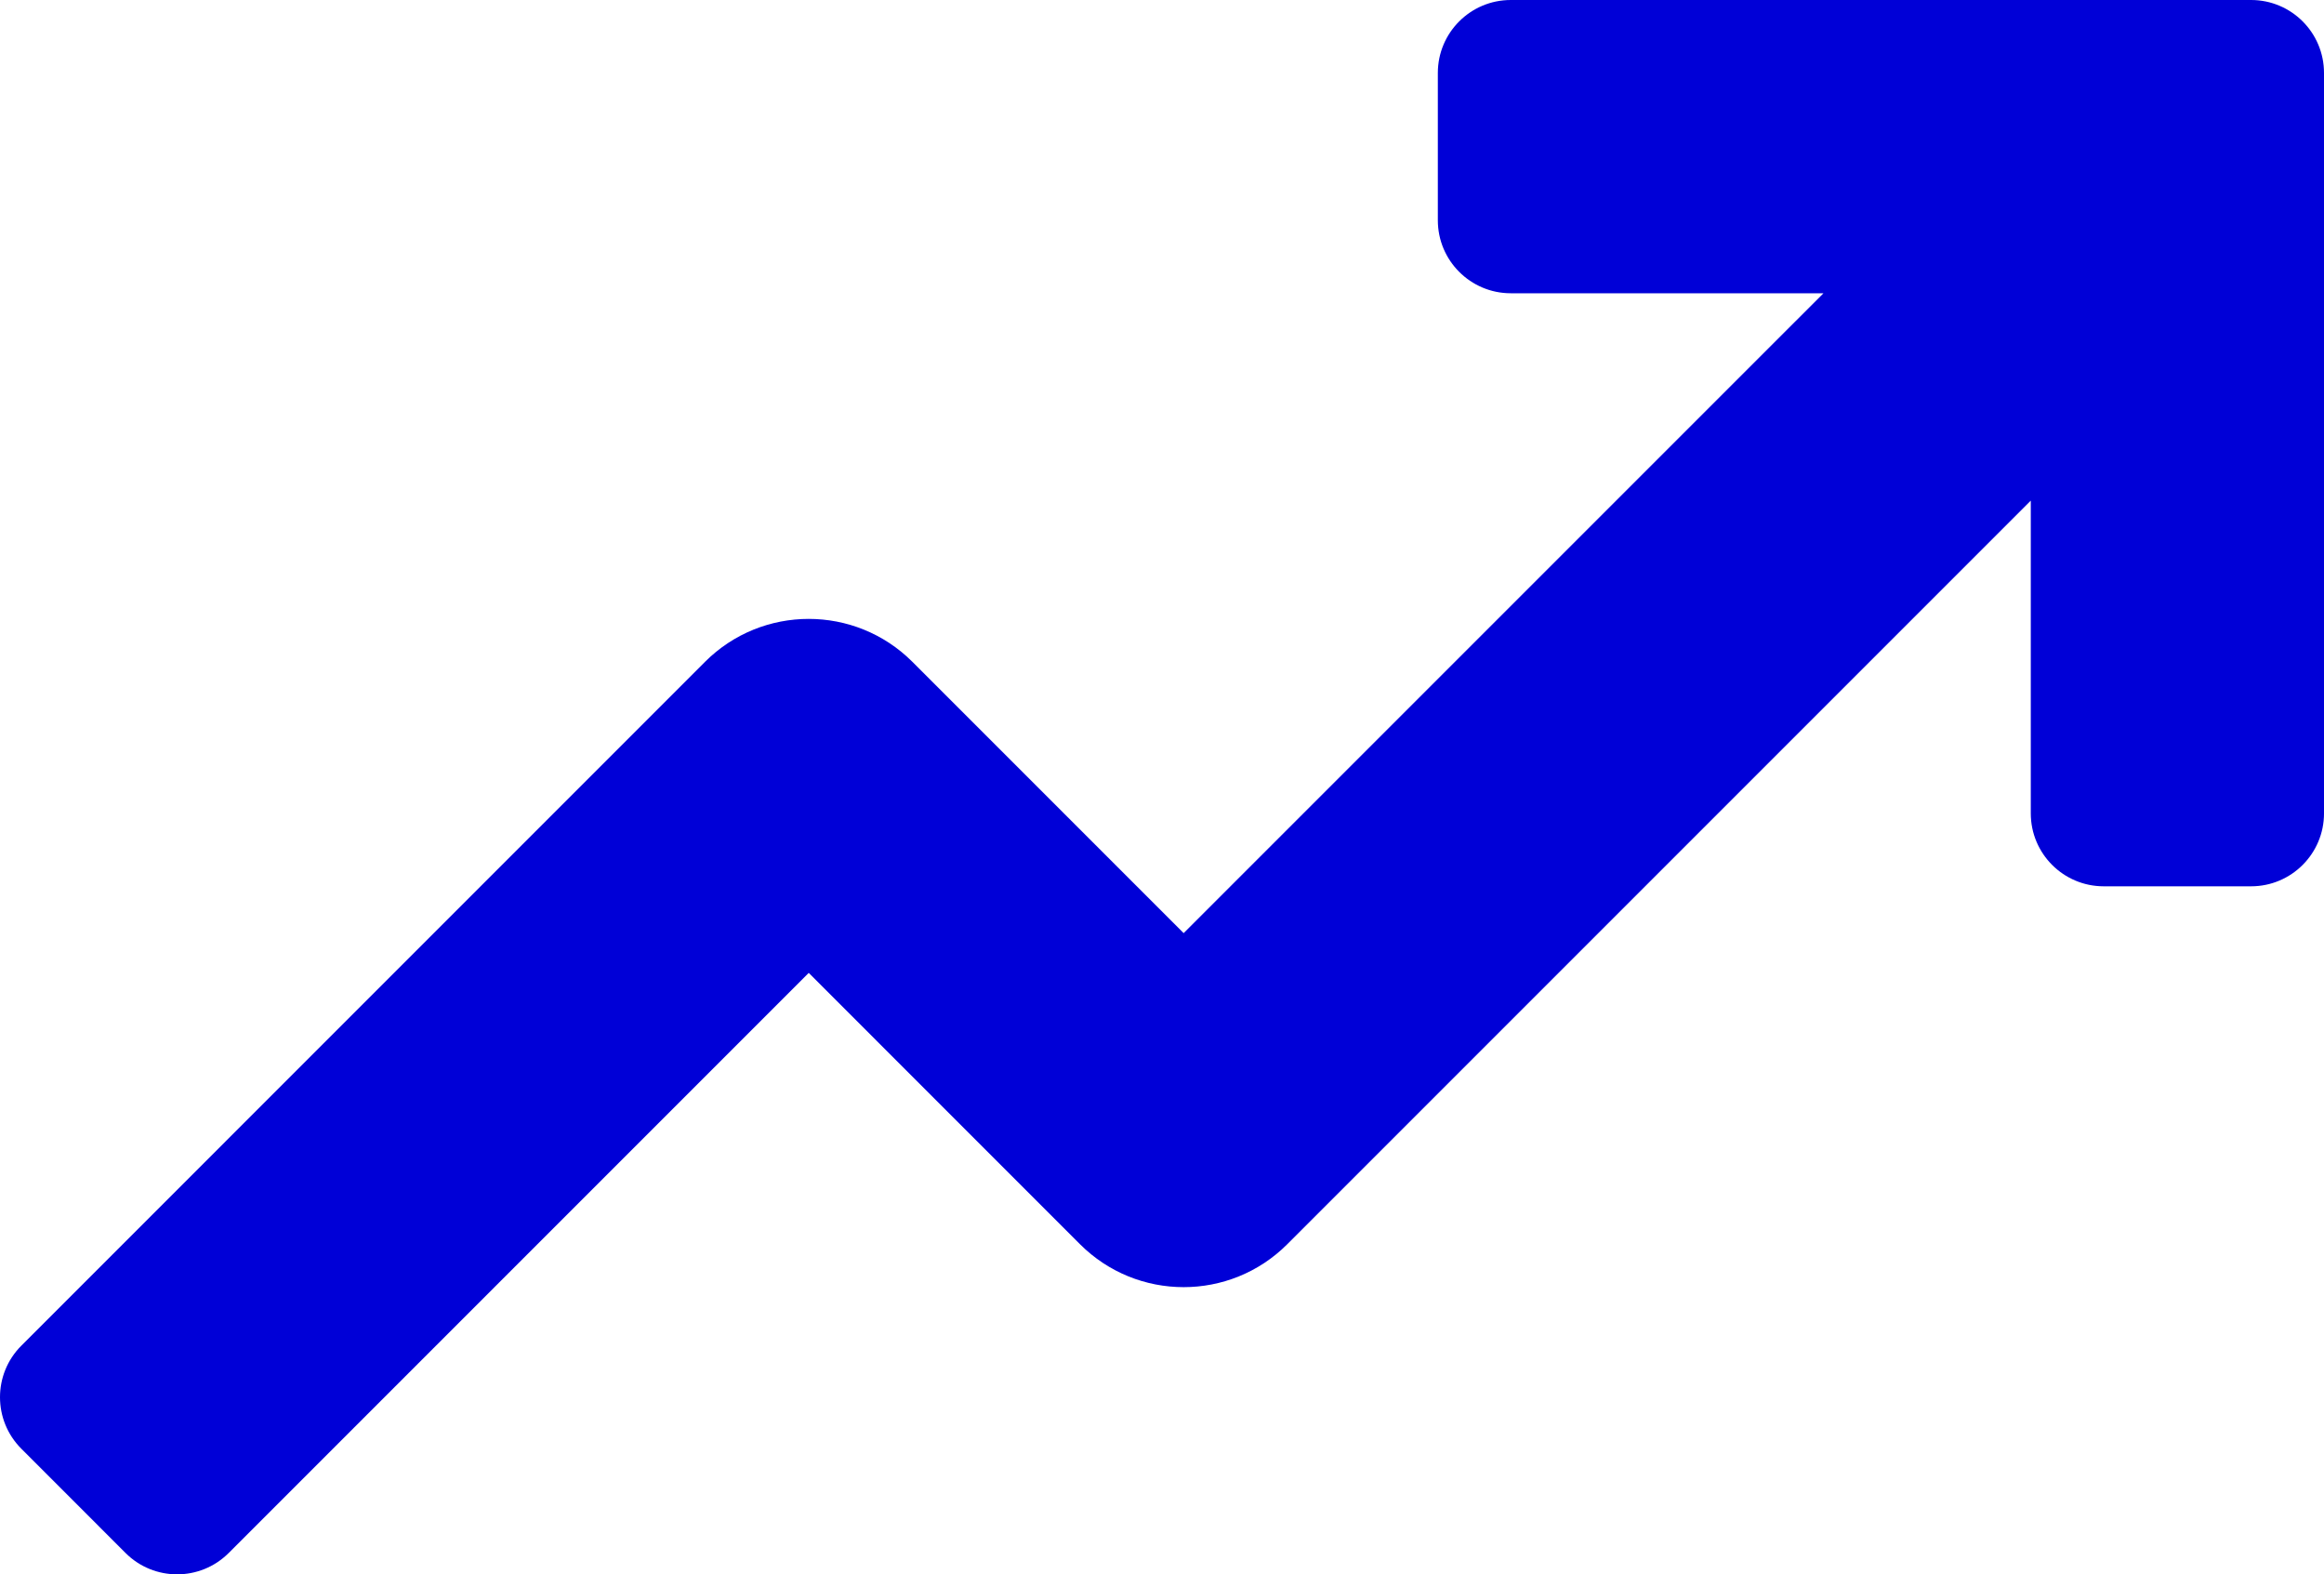 <?xml version="1.0" encoding="UTF-8"?>
<svg id="Capa_1" data-name="Capa 1" xmlns="http://www.w3.org/2000/svg" viewBox="0 0 512 346.8">
  <defs>
    <style>
      .cls-1 {
        fill: #0000d7;
      }
    </style>
  </defs>
  <path class="cls-1" d="M495.93,0h-163.09c-8.87,0-16.07,7.19-16.07,16.07v32.46c0,8.87,7.2,16.07,16.07,16.07h68.89l-140.96,140.95-59.76-59.76c-12.62-12.61-33.07-12.61-45.69,0L4.71,296.42c-6.28,6.27-6.28,16.45,0,22.72l22.95,22.96c6.27,6.27,16.45,6.27,22.72,0l127.79-127.79,59.75,59.76c12.62,12.62,33.07,12.63,45.69,0l163.79-163.79v68.89c0,8.87,7.19,16.07,16.07,16.07h32.46c8.88,0,16.07-7.2,16.07-16.07V16.07c0-8.88-7.19-16.07-16.07-16.07h0Z"/>
</svg>